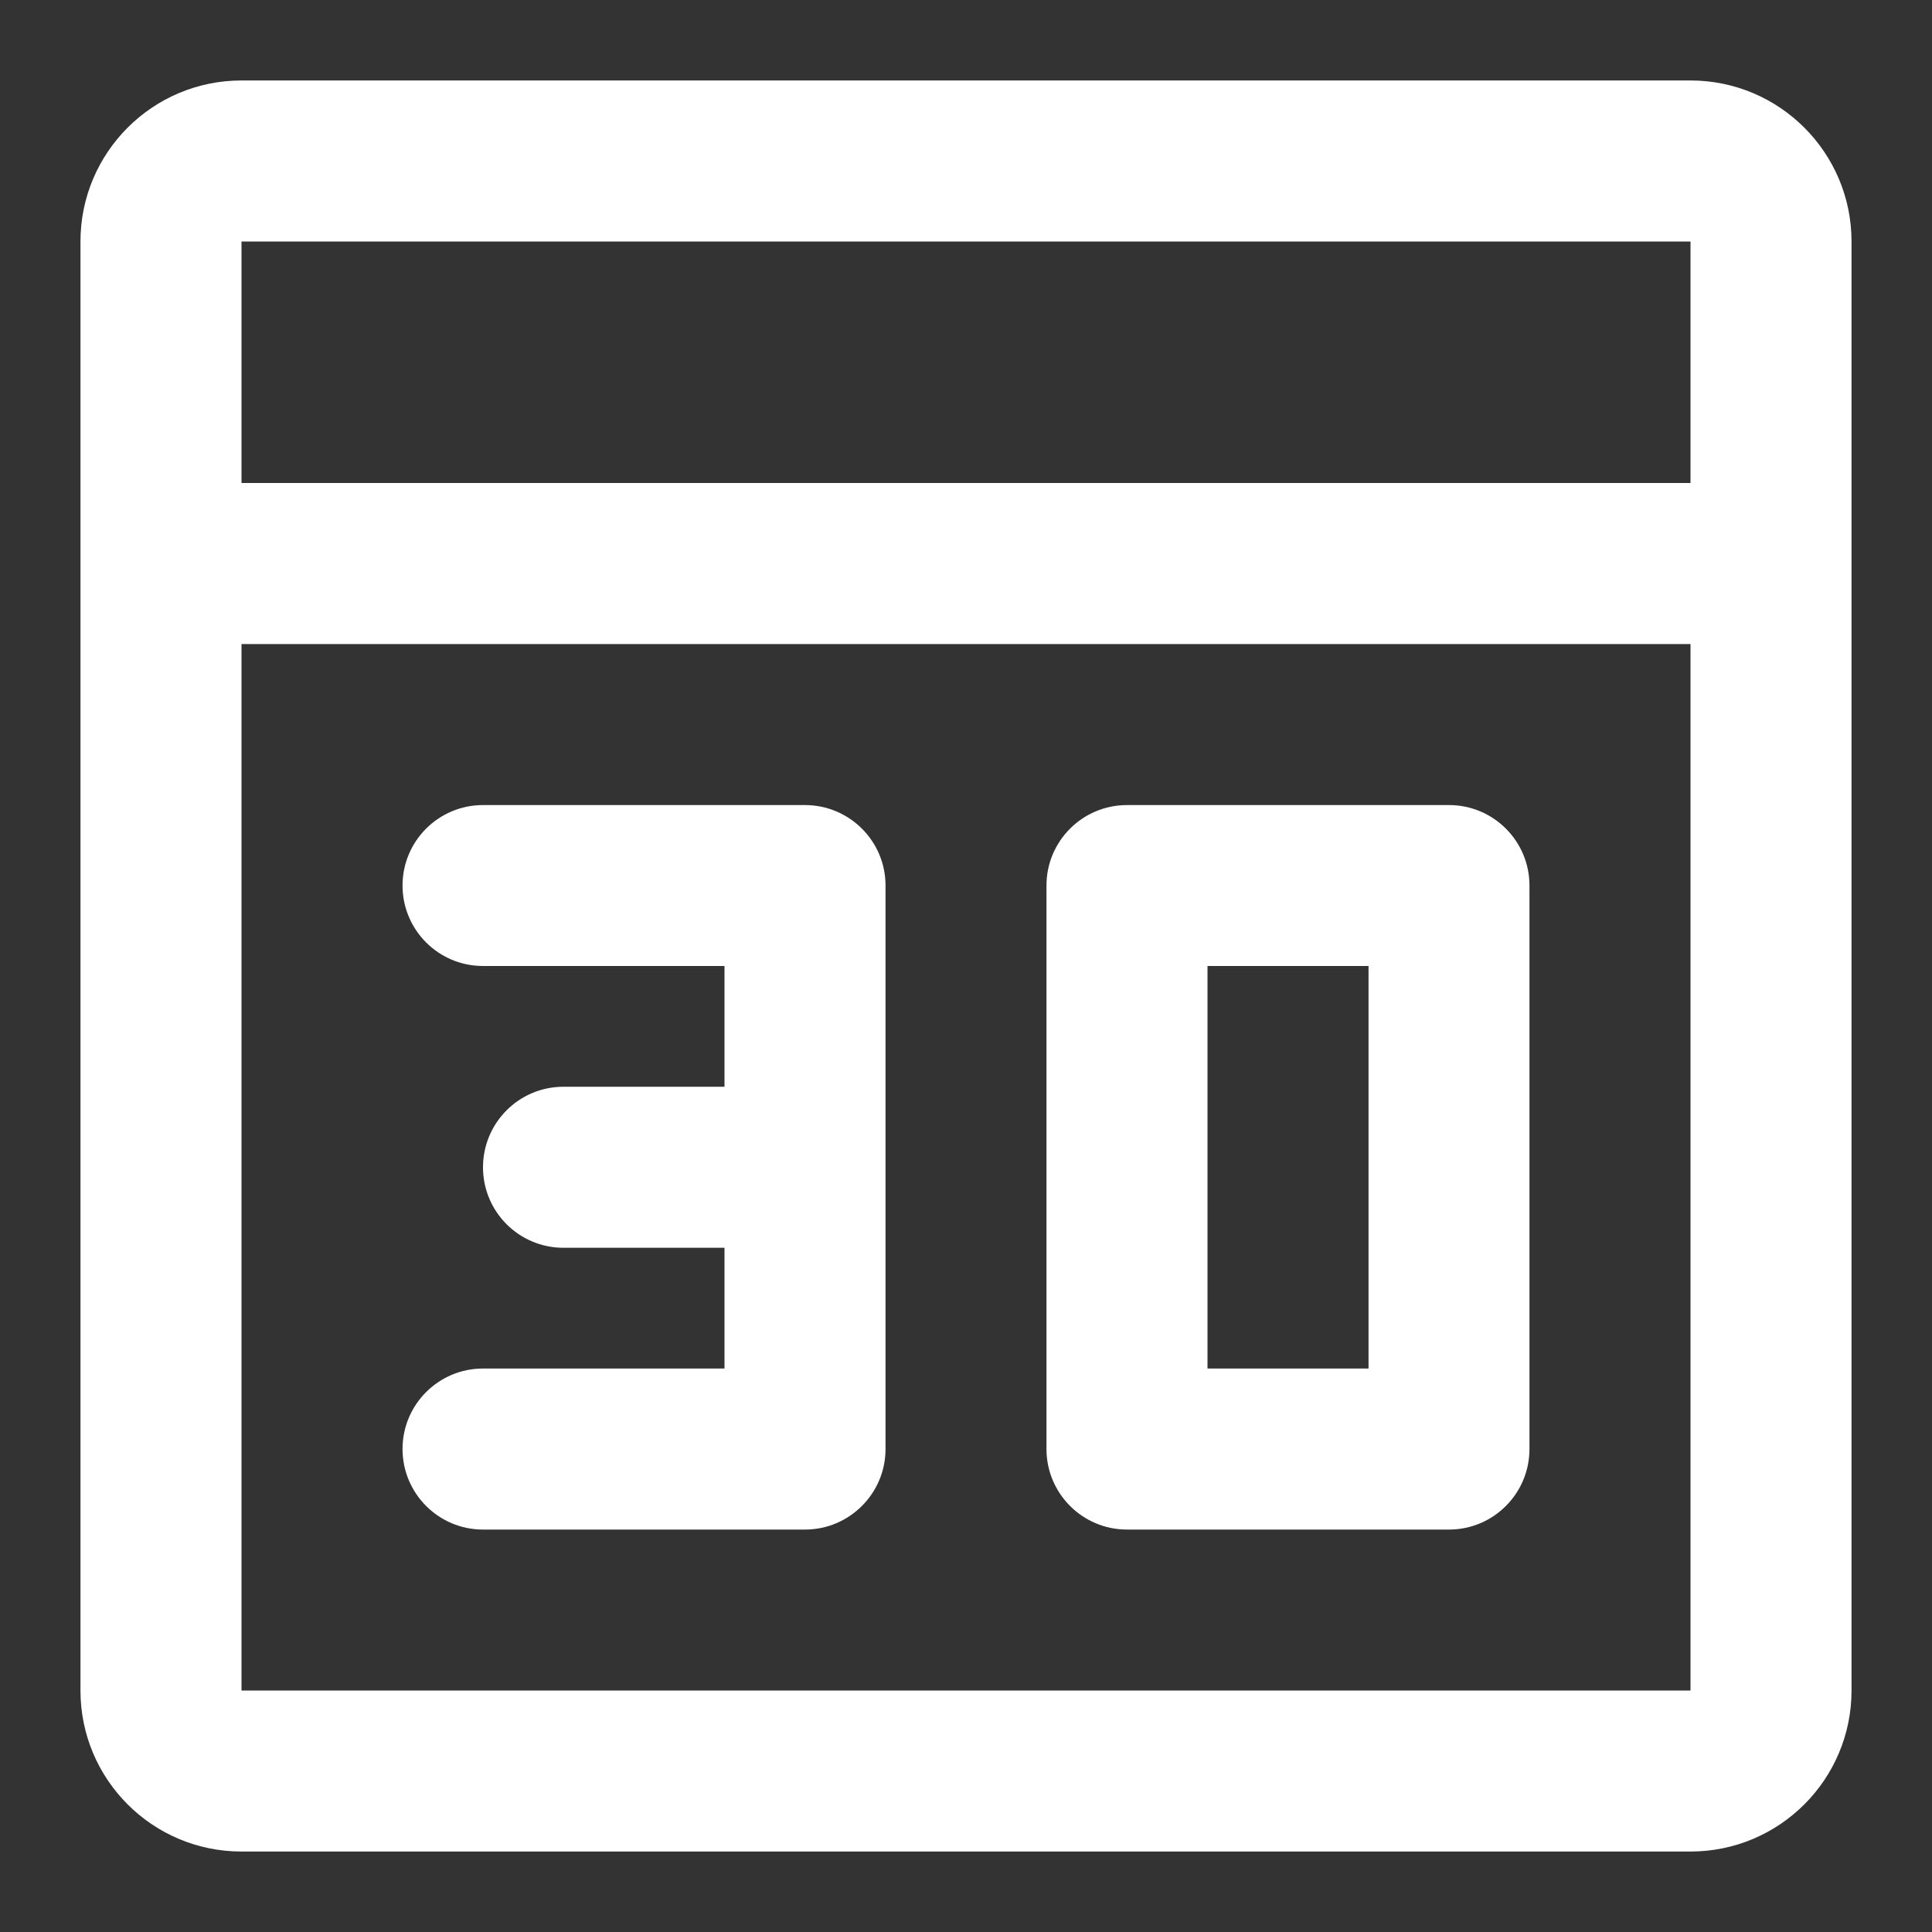 <svg width="20" height="20" viewBox="0 0 20 20" fill="none" xmlns="http://www.w3.org/2000/svg">
<rect x="0" y="0" width="20" height="20" fill="#333333" stroke="none"/>
<path fill-rule="evenodd" clip-rule="evenodd" d="M0.833 2.5C0.833 1.58 1.579 0.833 2.5 0.833H17.5C18.42 0.833 19.167 1.58 19.167 2.5V17.5C19.167 18.421 18.42 19.167 17.5 19.167H2.5C1.579 19.167 0.833 18.421 0.833 17.5V2.5ZM2.5 6.667V17.5H17.5V6.667H2.5ZM17.5 5H2.5V2.5H17.5V5ZM4.167 9.167C4.167 8.707 4.54 8.334 5 8.334H8.333C8.793 8.334 9.167 8.707 9.167 9.167V15C9.167 15.46 8.793 15.834 8.333 15.834H5C4.54 15.834 4.167 15.46 4.167 15C4.167 14.54 4.54 14.167 5 14.167H7.5V12.917H5.833C5.373 12.917 5 12.544 5 12.084C5 11.623 5.373 11.25 5.833 11.25H7.5V10H5C4.54 10 4.167 9.627 4.167 9.167ZM10.833 9.167C10.833 8.707 11.206 8.334 11.667 8.334H15C15.46 8.334 15.833 8.707 15.833 9.167V15C15.833 15.46 15.46 15.834 15 15.834H11.667C11.206 15.834 10.833 15.46 10.833 15V9.167ZM12.5 10V14.167H14.167V10H12.5Z" fill="white"/>
</svg>
